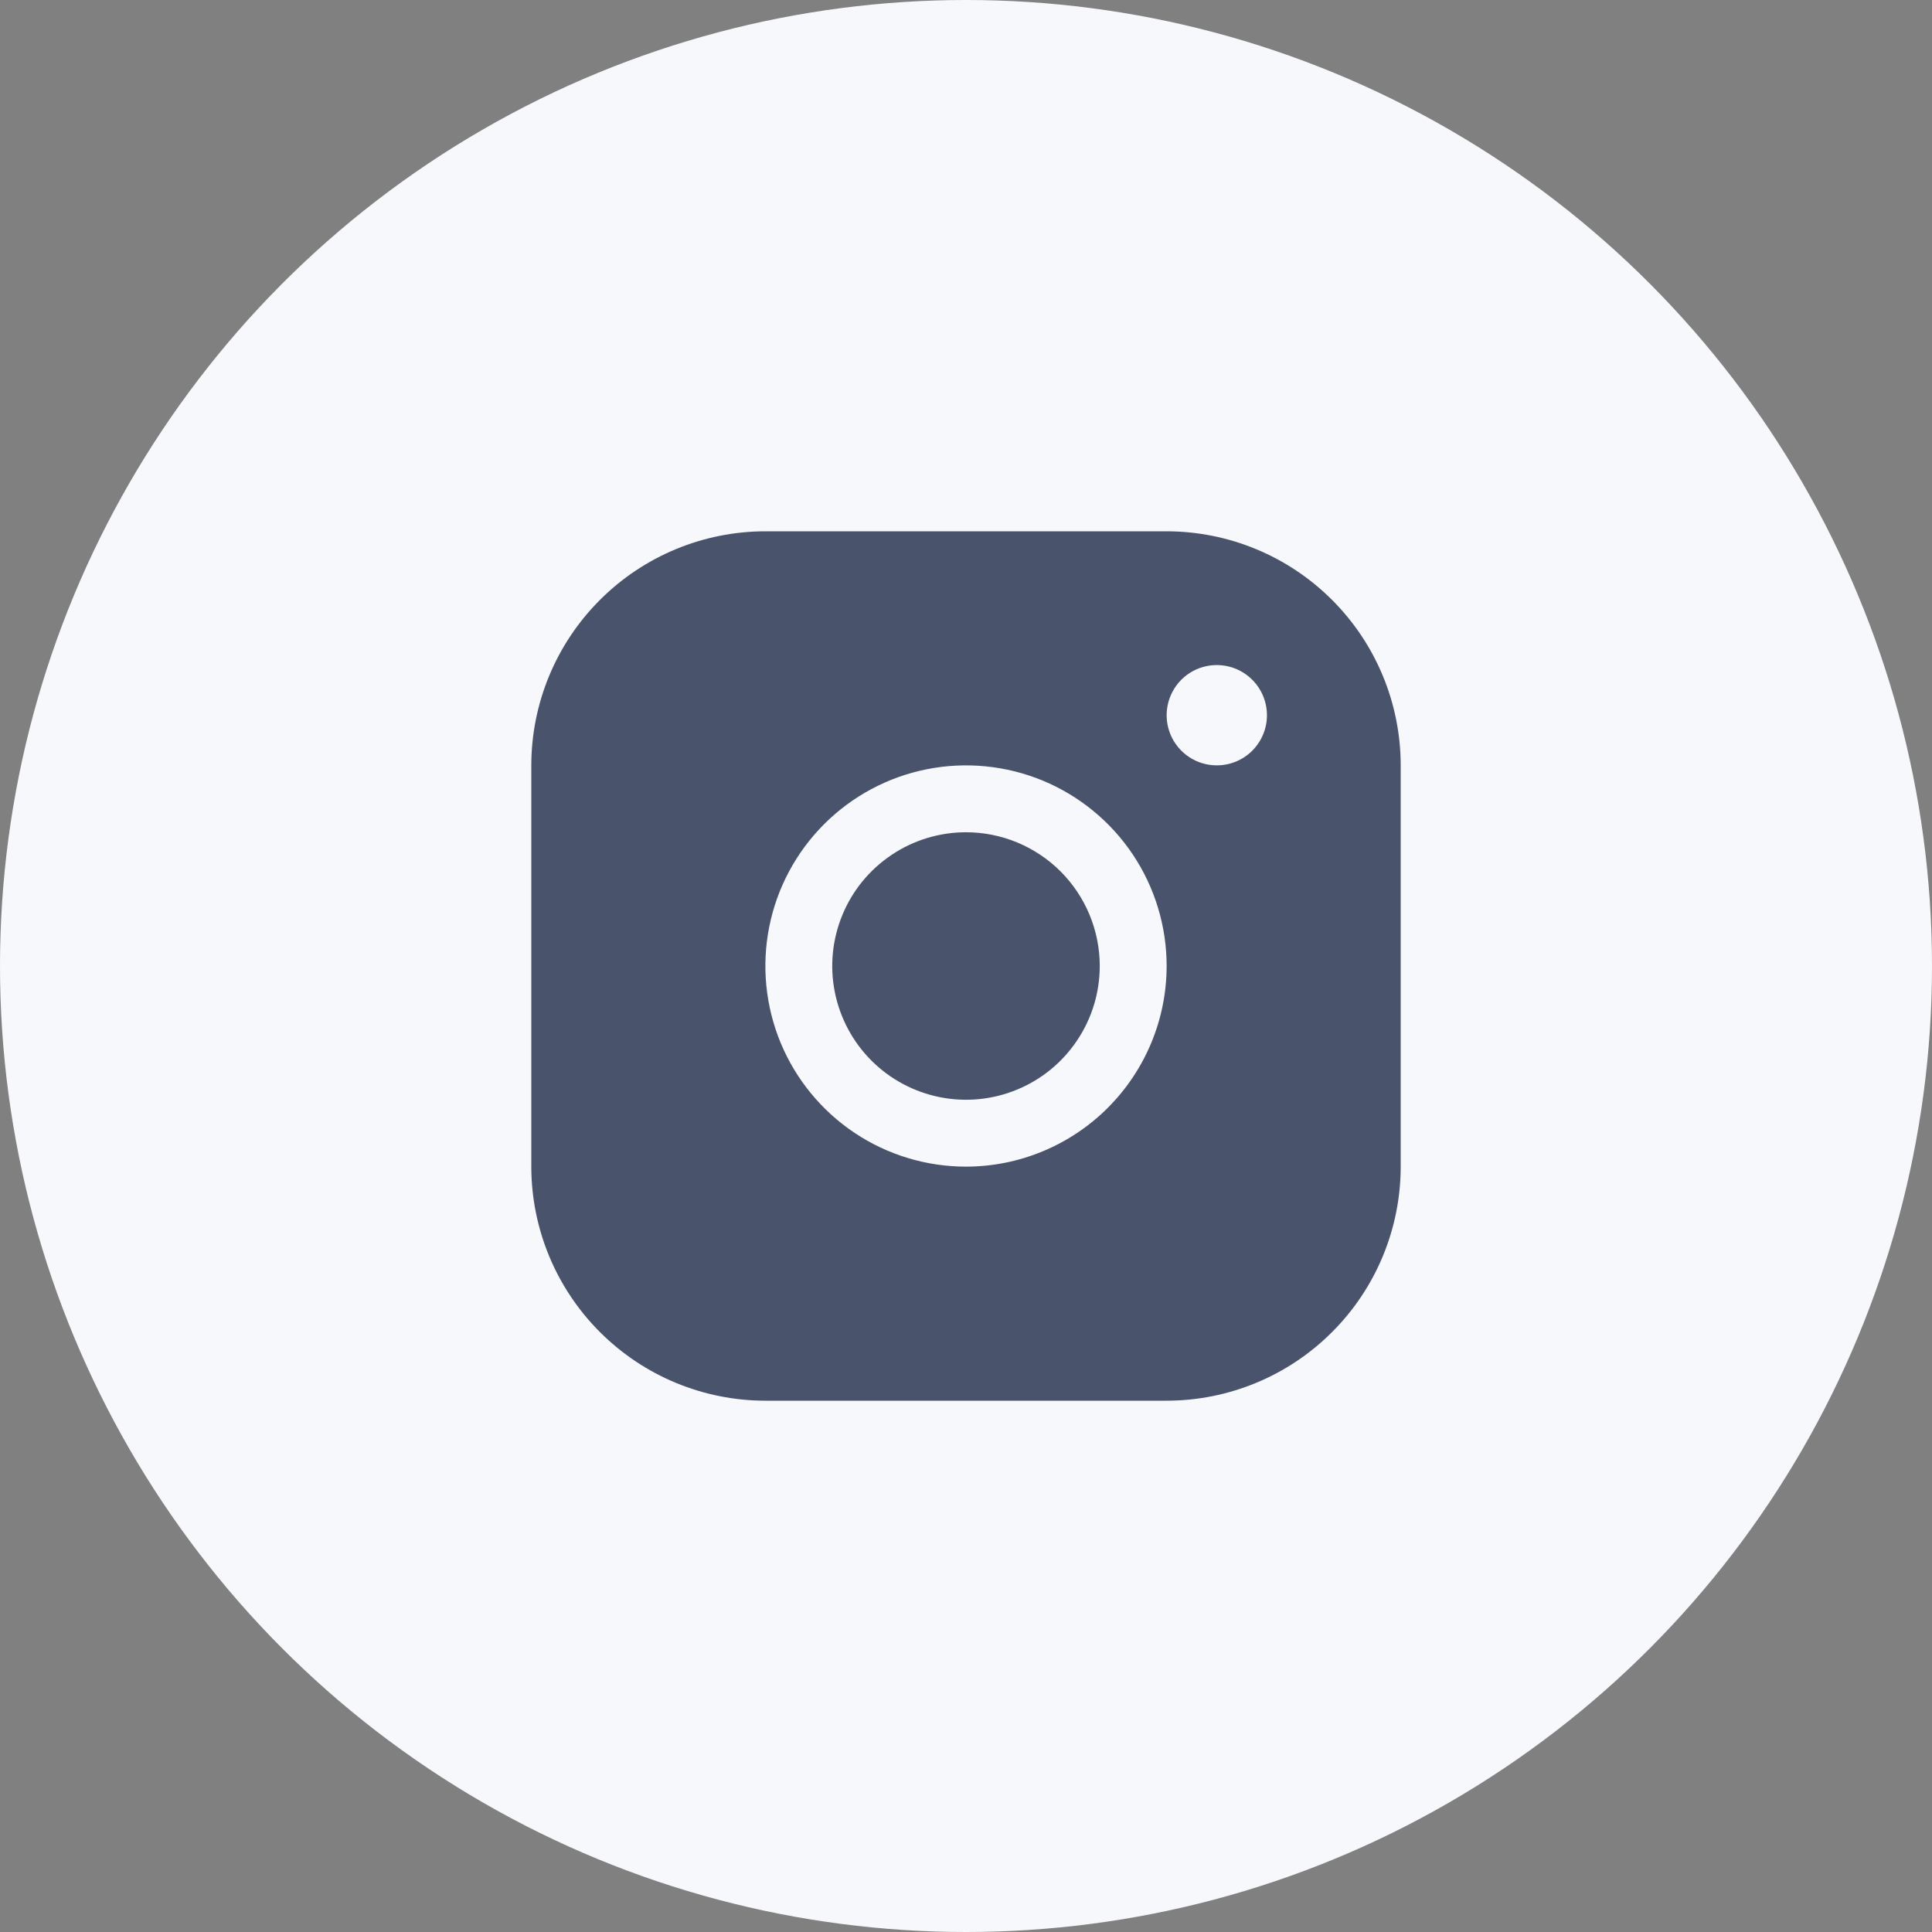 <?xml version="1.0" encoding="UTF-8"?> <svg xmlns="http://www.w3.org/2000/svg" width="40" height="40" viewBox="0 0 40 40" fill="none"><rect x="0" y="0" width="40" height="40" fill="#808080" stroke="none"/><g clip-path="url(#clip0_196_3355)"><circle cx="20" cy="20" r="20" fill="#F7F8FB"></circle><path d="M24.154 11H15.846C14.561 11.001 13.329 11.512 12.421 12.421C11.512 13.329 11.001 14.561 11 15.846V24.154C11.001 25.439 11.512 26.671 12.421 27.579C13.329 28.488 14.561 28.999 15.846 29H24.154C25.439 28.999 26.671 28.488 27.579 27.579C28.488 26.671 28.999 25.439 29 24.154V15.846C28.999 14.561 28.488 13.329 27.579 12.421C26.671 11.512 25.439 11.001 24.154 11ZM20 24.154C19.178 24.154 18.375 23.91 17.692 23.454C17.009 22.997 16.477 22.349 16.162 21.59C15.848 20.831 15.766 19.995 15.926 19.19C16.086 18.384 16.482 17.644 17.063 17.063C17.644 16.482 18.384 16.086 19.19 15.926C19.995 15.766 20.831 15.848 21.59 16.162C22.349 16.477 22.997 17.009 23.454 17.692C23.91 18.375 24.154 19.178 24.154 20C24.153 21.101 23.715 22.157 22.936 22.936C22.157 23.715 21.101 24.153 20 24.154ZM25.192 15.846C24.987 15.846 24.786 15.785 24.615 15.671C24.445 15.557 24.311 15.395 24.233 15.205C24.154 15.015 24.134 14.806 24.174 14.605C24.214 14.404 24.313 14.219 24.458 14.073C24.603 13.928 24.788 13.829 24.99 13.789C25.191 13.749 25.4 13.77 25.59 13.848C25.779 13.927 25.942 14.06 26.056 14.231C26.17 14.402 26.231 14.602 26.231 14.808C26.231 15.083 26.121 15.347 25.927 15.542C25.732 15.737 25.468 15.846 25.192 15.846ZM22.769 20C22.769 20.548 22.607 21.083 22.302 21.538C21.998 21.994 21.566 22.349 21.06 22.558C20.554 22.768 19.997 22.823 19.46 22.716C18.923 22.609 18.429 22.345 18.042 21.958C17.655 21.571 17.391 21.077 17.284 20.54C17.177 20.003 17.232 19.446 17.442 18.94C17.651 18.434 18.006 18.002 18.462 17.698C18.917 17.393 19.452 17.231 20 17.231C20.734 17.231 21.439 17.523 21.958 18.042C22.477 18.561 22.769 19.266 22.769 20Z" fill="#4A536C"></path></g><defs><clipPath id="clip0_196_3355"><rect width="40" height="40" fill="white"></rect></clipPath></defs></svg> 